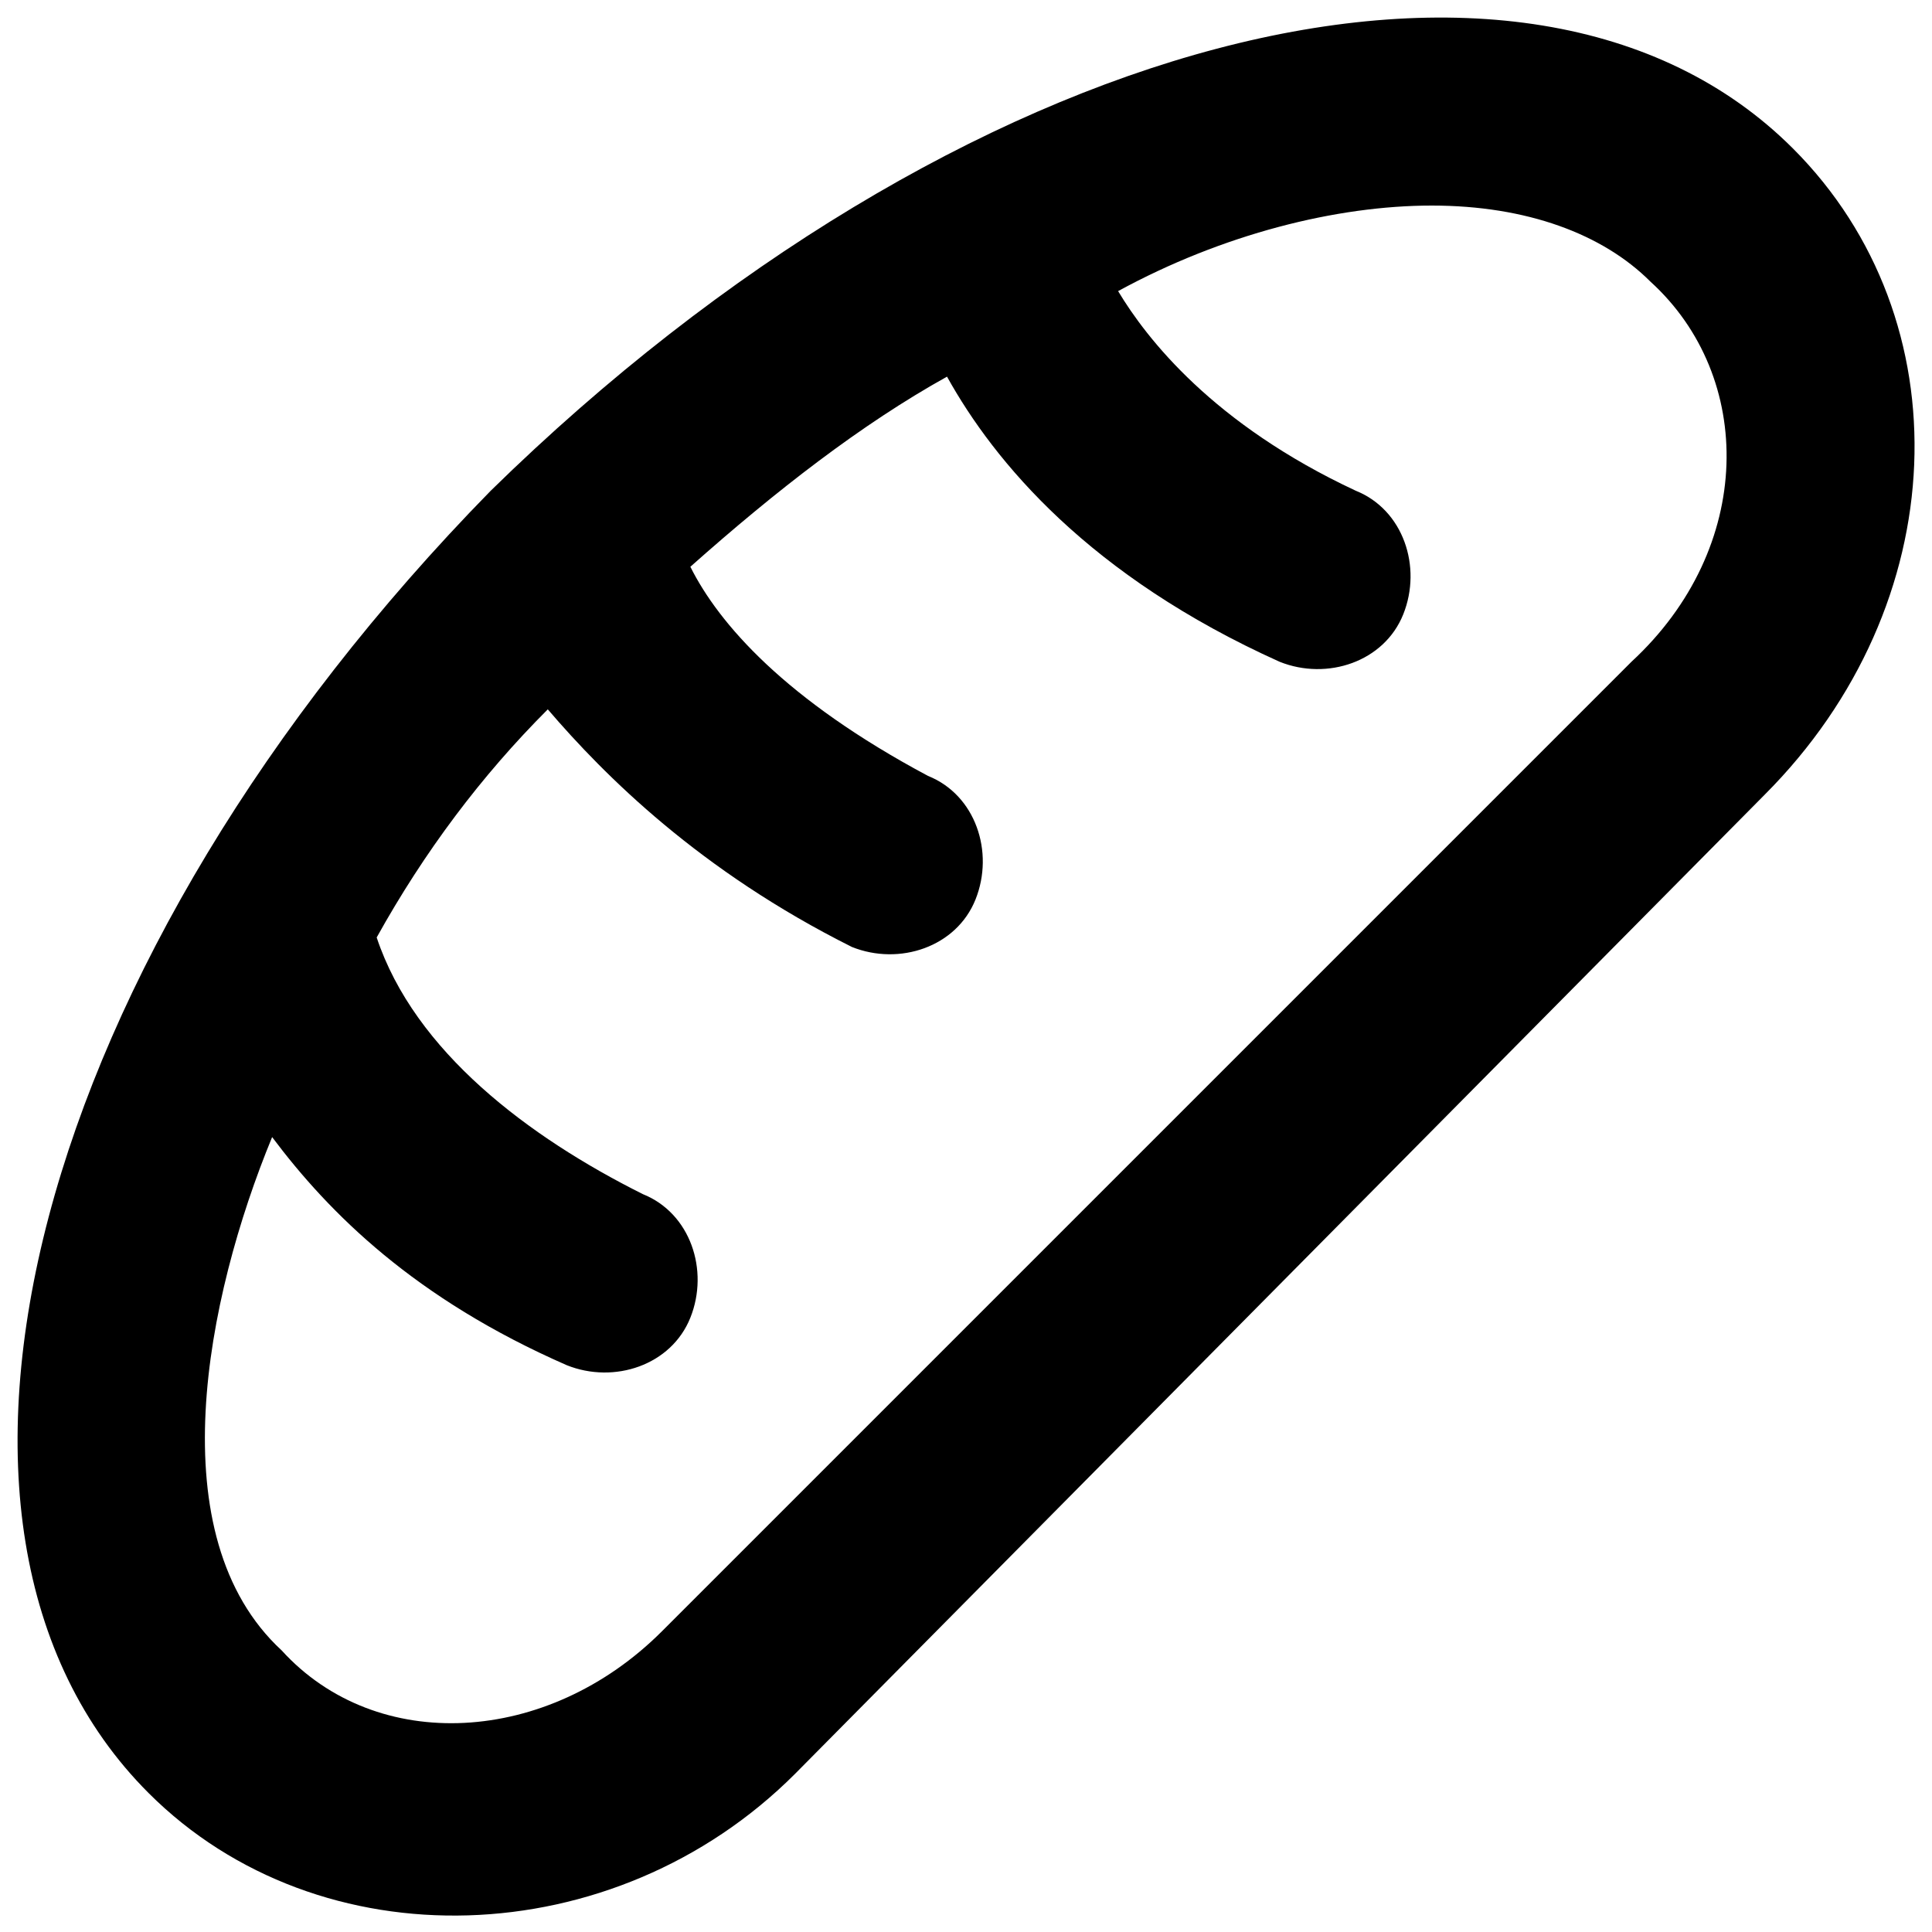 <?xml version="1.0" encoding="UTF-8"?>
<!-- Uploaded to: ICON Repo, www.svgrepo.com, Generator: ICON Repo Mixer Tools -->
<svg width="800px" height="800px" version="1.1" viewBox="144 144 512 512" xmlns="http://www.w3.org/2000/svg">
 <defs>
  <clipPath id="a">
   <path d="m148.09 148.09h503.81v503.81h-503.81z"/>
  </clipPath>
 </defs>
 <g clip-path="url(#a)">
  <path d="m619.16 183.36c-70.535-70.531-221.68-30.227-345.11 90.688-120.91 123.43-161.22 274.57-90.688 345.11 45.344 45.344 123.43 42.824 171.3-5.039l256.94-259.46c50.383-50.383 52.902-125.95 7.559-171.3zm-42.824 136.03-256.94 256.94c-30.23 30.23-75.57 32.746-100.76 5.039-32.75-30.23-20.152-93.207-2.519-136.03 15.113 20.152 37.785 42.824 78.09 60.457 12.594 5.039 27.711 0 32.746-12.594 5.039-12.594 0-27.711-12.594-32.746-30.23-15.113-60.457-37.785-70.535-68.016 12.598-22.672 27.711-42.824 45.344-60.457 15.113 17.633 40.305 42.824 80.609 62.977 12.594 5.039 27.711 0 32.746-12.594 5.039-12.594 0-27.711-12.594-32.746-37.785-20.156-55.418-40.309-62.977-55.422 22.672-20.152 45.344-37.785 68.016-50.383 12.594 22.672 37.785 52.898 88.168 75.57 12.594 5.039 27.711 0 32.746-12.594 5.039-12.594 0-27.711-12.594-32.746-37.785-17.633-55.418-40.305-62.977-52.898 27.707-15.117 57.938-22.672 83.129-22.672s45.344 7.559 57.938 20.152c27.707 25.188 27.707 70.531-5.039 100.76z"/>
 </g>
</svg>